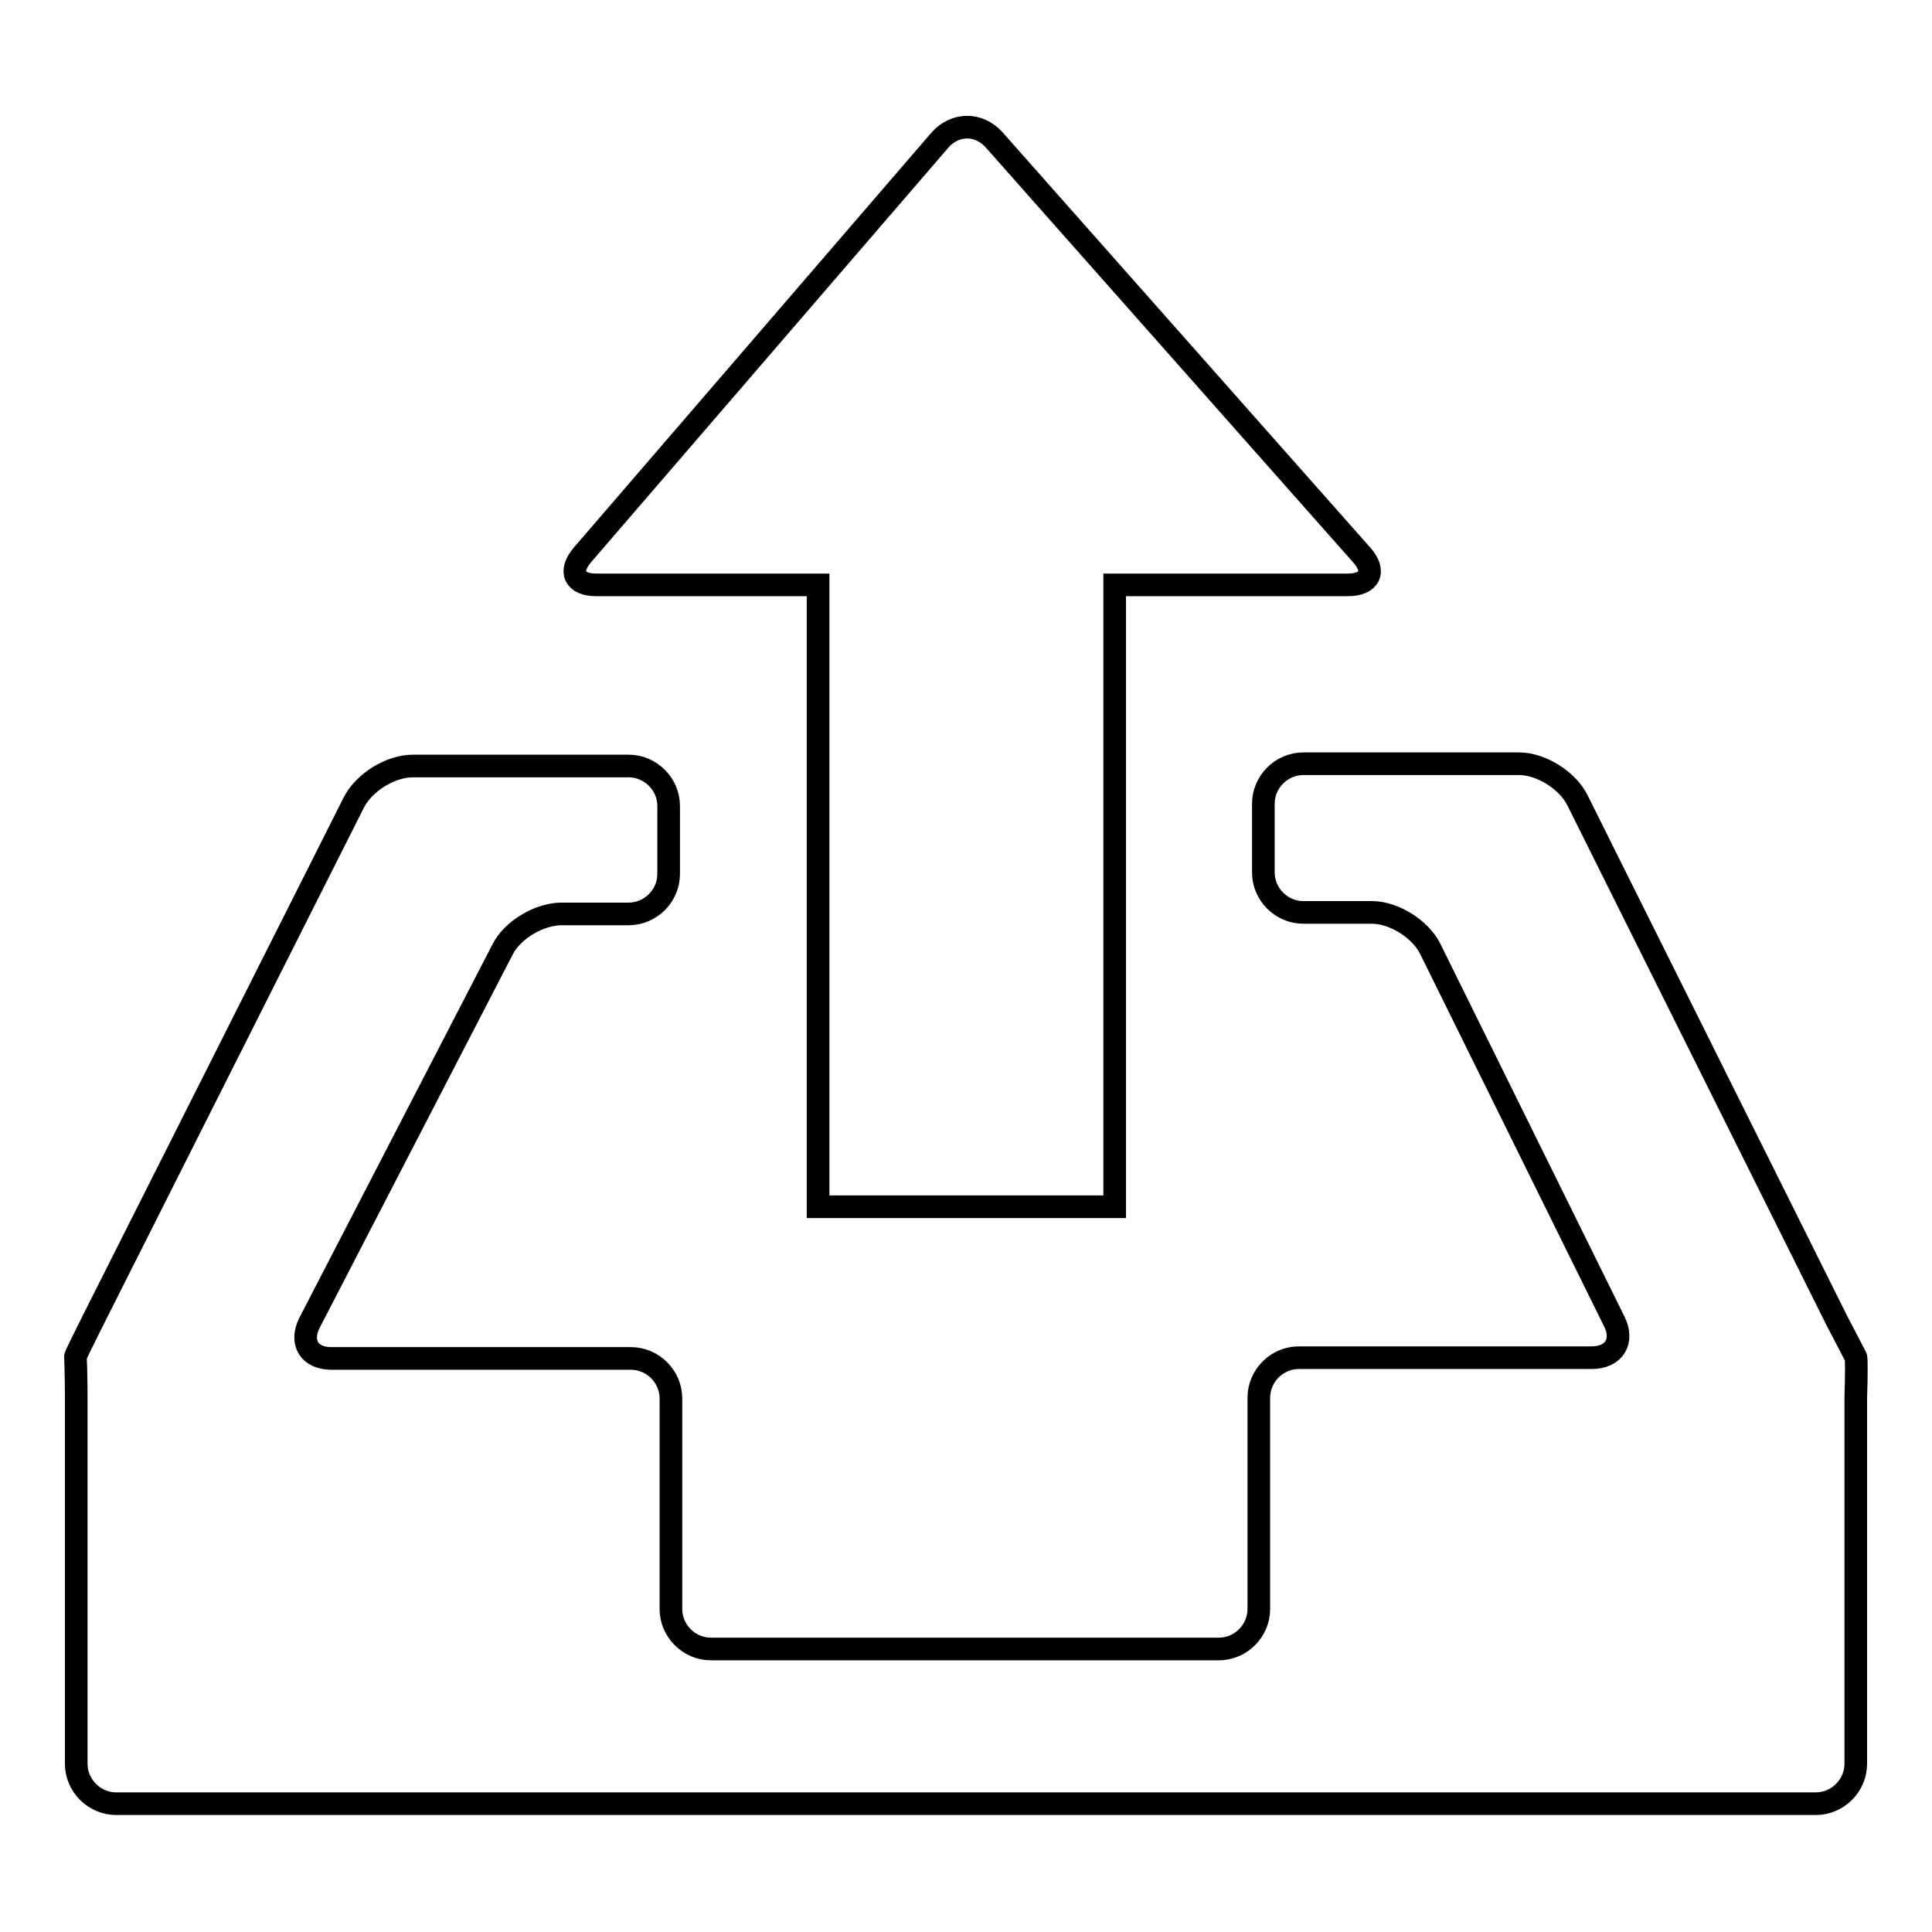 <?xml version="1.0" encoding="utf-8"?>
<!-- Svg Vector Icons : http://www.onlinewebfonts.com/icon -->
<!DOCTYPE svg PUBLIC "-//W3C//DTD SVG 1.1//EN" "http://www.w3.org/Graphics/SVG/1.1/DTD/svg11.dtd">
<svg version="1.1" xmlns="http://www.w3.org/2000/svg" xmlns:xlink="http://www.w3.org/1999/xlink" x="0px" y="0px" viewBox="0 0 256 256" enable-background="new 0 0 256 256" xml:space="preserve">
<g><g><path stroke-width="3" fill-opacity="0" stroke="#000000"  d="M198.5,125.5"/><path stroke-width="3" fill-opacity="0" stroke="#000000"  d="M245.9,179.8c0,0-1.1-2.1-2.5-4.8L209,106c-1.3-2.6-4.8-4.8-7.7-4.8h-28.6c-2.9,0-5.3,2.4-5.3,5.3v9.1c0,2.9,2.4,5.3,5.3,5.3h9.1c2.9,0,6.4,2.2,7.7,4.8l24.4,49.4c1.3,2.6,0,4.8-3,4.8h-38.8c-2.9,0-5.3,2.4-5.3,5.3v28c0,2.9-2.4,5.3-5.3,5.3H94.2c-2.9,0-5.3-2.4-5.3-5.3v-27.9c0-2.9-2.4-5.3-5.3-5.3H43.9c-2.9,0-4.2-2.1-2.9-4.7l25.6-49.5c1.3-2.6,4.9-4.7,7.8-4.7h8.9c2.9,0,5.3-2.4,5.3-5.3v-9c0-2.9-2.4-5.3-5.3-5.3H54.7c-2.9,0-6.4,2.1-7.8,4.8L12.3,175c-1.3,2.6-2.4,4.8-2.3,4.8c0,0,0.1,2.4,0.1,5.3v48.6c0,2.9,2.4,5.3,5.3,5.3h225.2c2.9,0,5.3-2.4,5.3-5.3v-48.6C246,182.2,246,179.8,245.9,179.8z M79,77.5h29.4v82.4h39.3V77.5h30.9c2.9,0,3.8-1.8,1.8-4l-48.7-55c-2-2.2-5.1-2.2-7.1,0L77.2,73.5C75.3,75.7,76.1,77.5,79,77.5z"/></g></g>
</svg>